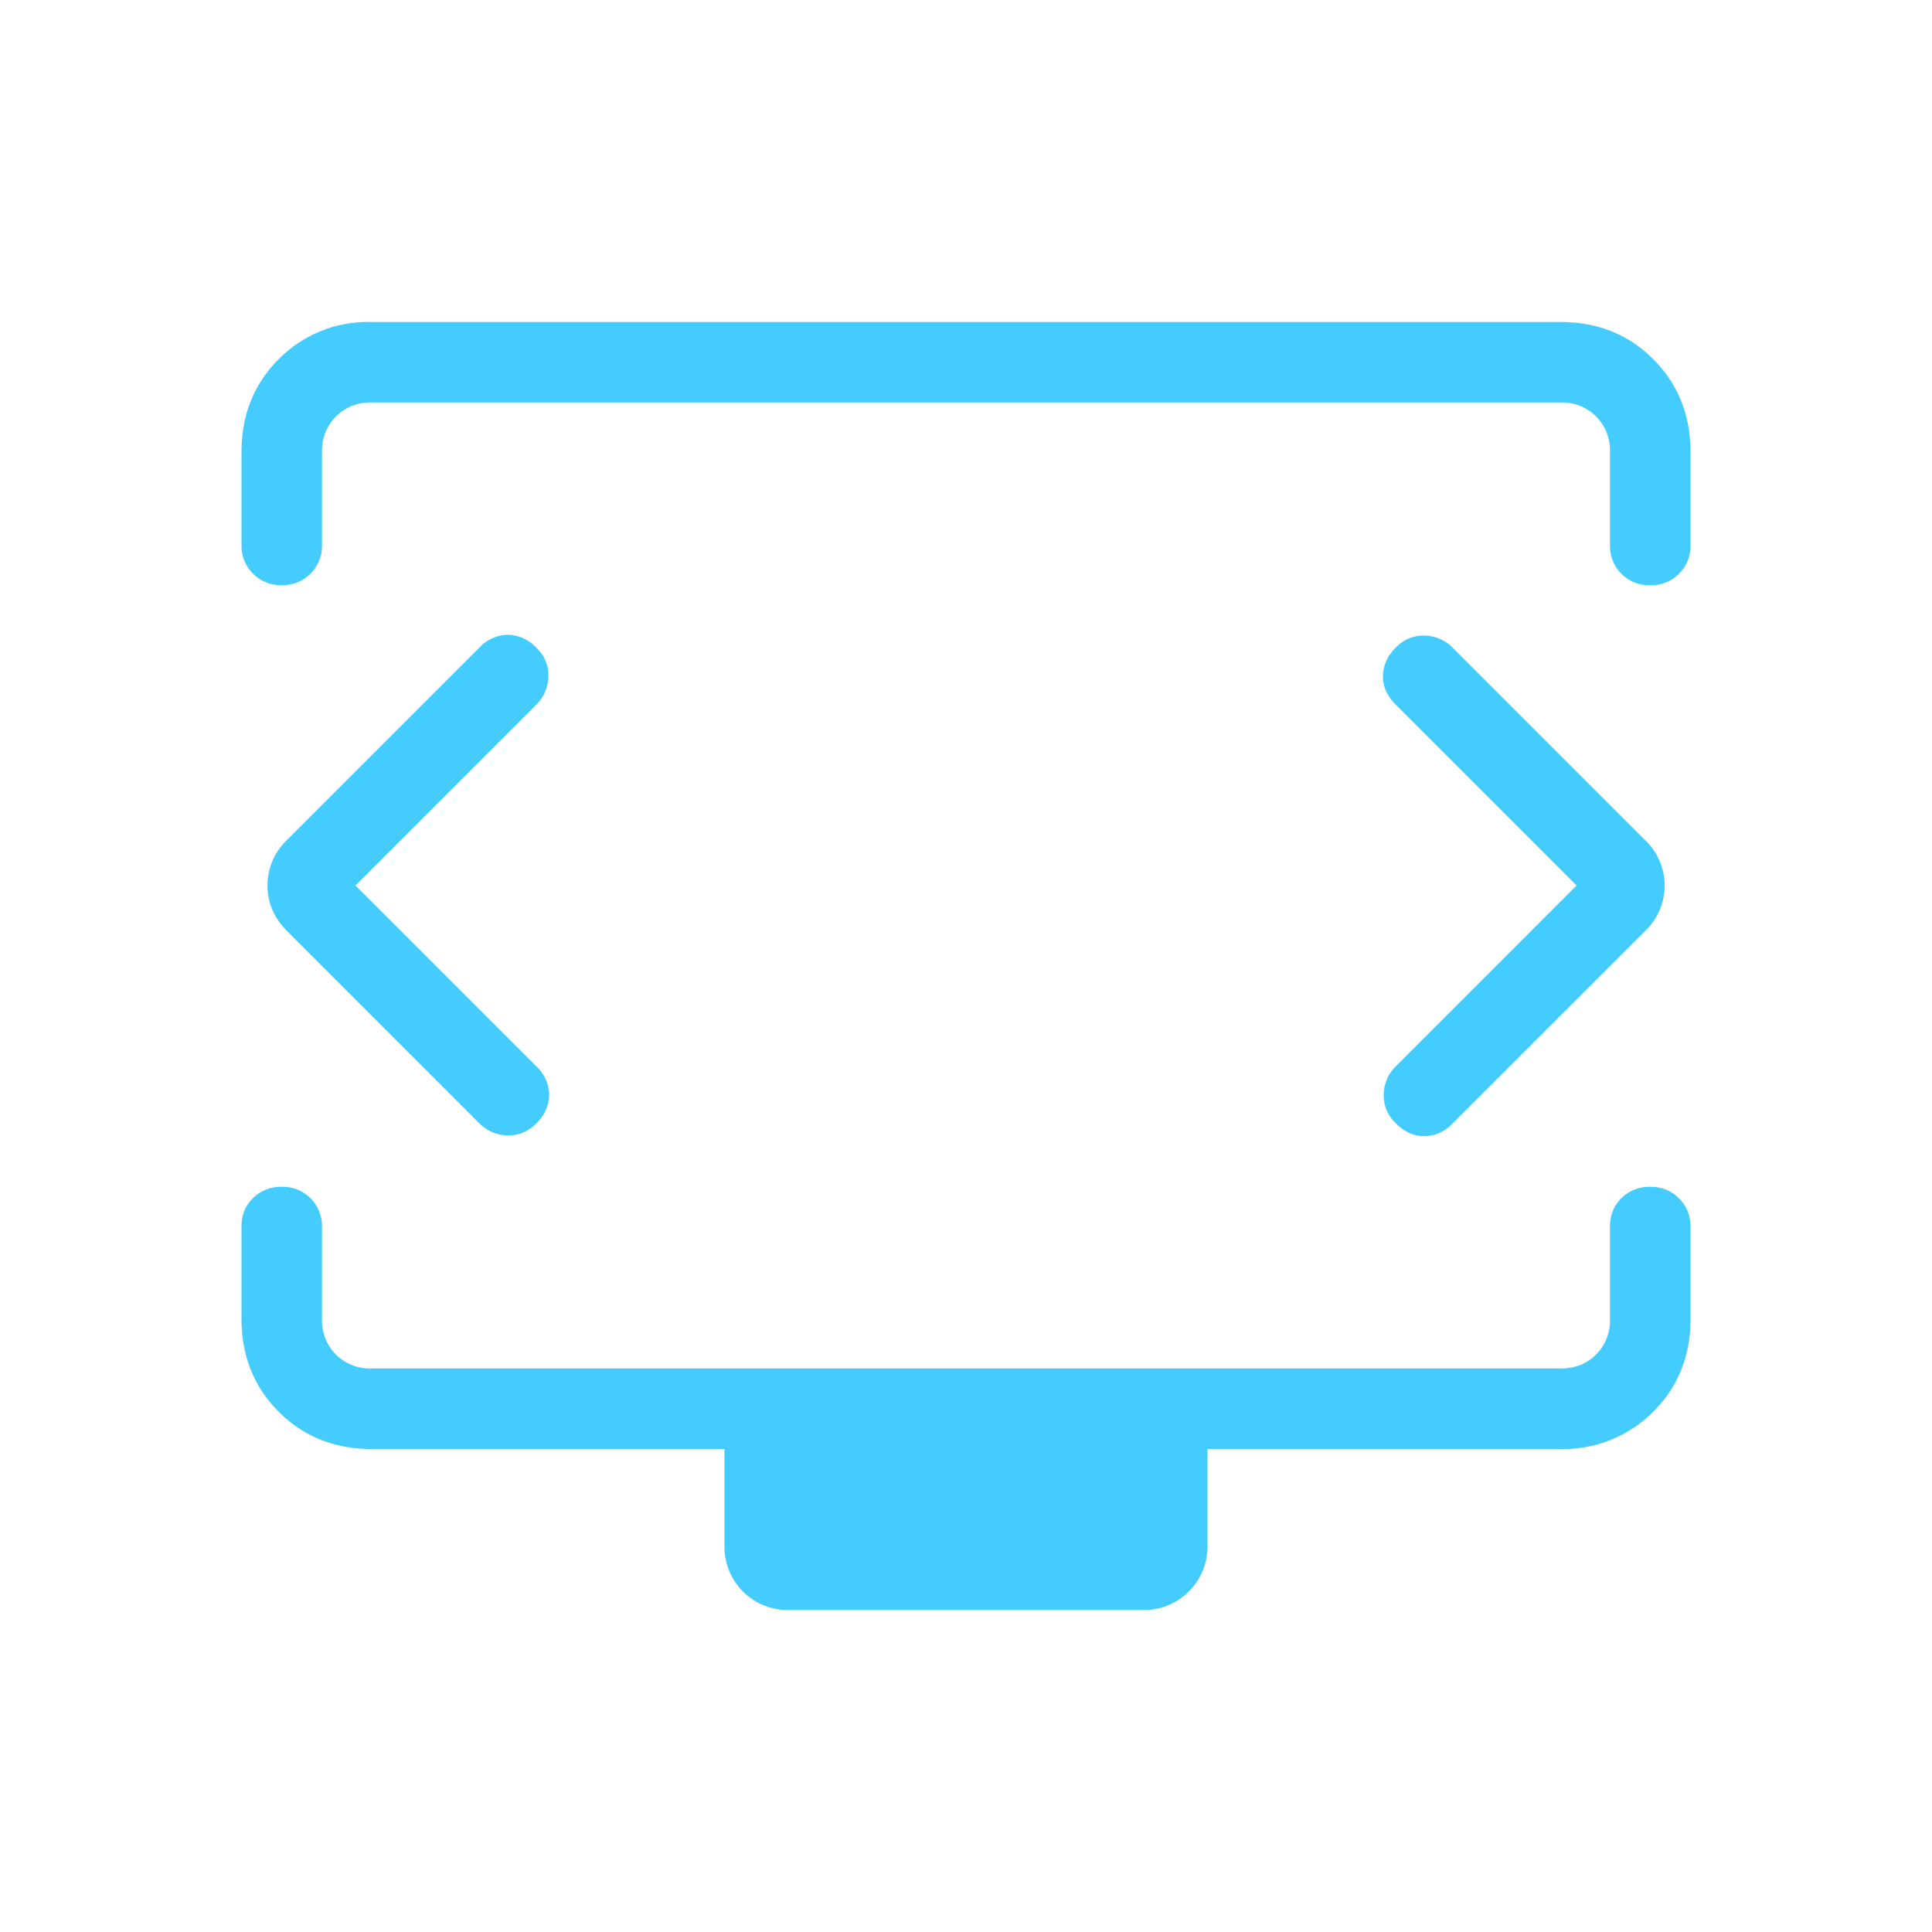 <svg xmlns="http://www.w3.org/2000/svg" width="24" height="24" fill="none"><path fill="#4CF" d="m4.416 11 2.246-2.246a.505.505 0 0 0 .15-.344.467.467 0 0 0-.15-.364.491.491 0 0 0-.354-.16.491.491 0 0 0-.354.16l-2.388 2.388a.776.776 0 0 0-.243.566c0 .215.081.404.243.566l2.388 2.388a.505.505 0 0 0 .344.15.467.467 0 0 0 .364-.15.491.491 0 0 0 .16-.354.491.491 0 0 0-.16-.354L4.416 11zm15.169 0-2.246 2.246a.499.499 0 0 0-.15.344.472.472 0 0 0 .15.364c.106.107.224.16.353.16a.49.49 0 0 0 .354-.16l2.389-2.388a.778.778 0 0 0 0-1.131l-2.389-2.389a.504.504 0 0 0-.344-.15.464.464 0 0 0-.363.15.497.497 0 0 0-.16.354c0 .13.053.247.16.354L19.585 11zM3 6.77V5.615c0-.46.154-.845.463-1.154A1.557 1.557 0 0 1 4.615 4h14.77c.46 0 .844.154 1.152.462.308.308.462.692.463 1.153V6.77a.485.485 0 0 1-.143.357.484.484 0 0 1-.357.143.486.486 0 0 1-.5-.501V5.615a.599.599 0 0 0-.173-.442.599.599 0 0 0-.442-.173H4.615a.599.599 0 0 0-.442.173.6.6 0 0 0-.173.443v1.153a.484.484 0 0 1-.143.357.484.484 0 0 1-.357.143.484.484 0 0 1-.357-.143A.482.482 0 0 1 3 6.77zM9.808 20A.784.784 0 0 1 9 19.192V18H4.616c-.46 0-.845-.154-1.153-.462-.308-.308-.462-.693-.463-1.154v-1.148c0-.142.048-.26.143-.353a.492.492 0 0 1 .357-.14.487.487 0 0 1 .5.499v1.142a.6.6 0 0 0 .173.443.6.6 0 0 0 .443.173h14.769c.18 0 .327-.058.442-.173a.6.6 0 0 0 .173-.443v-1.148c0-.142.048-.26.143-.353a.49.49 0 0 1 .357-.14c.143 0 .262.048.357.143a.483.483 0 0 1 .143.356v1.142c0 .46-.154.845-.463 1.153a1.57 1.57 0 0 1-1.152.463H15v1.192a.789.789 0 0 1-.808.808H9.808z"/></svg>